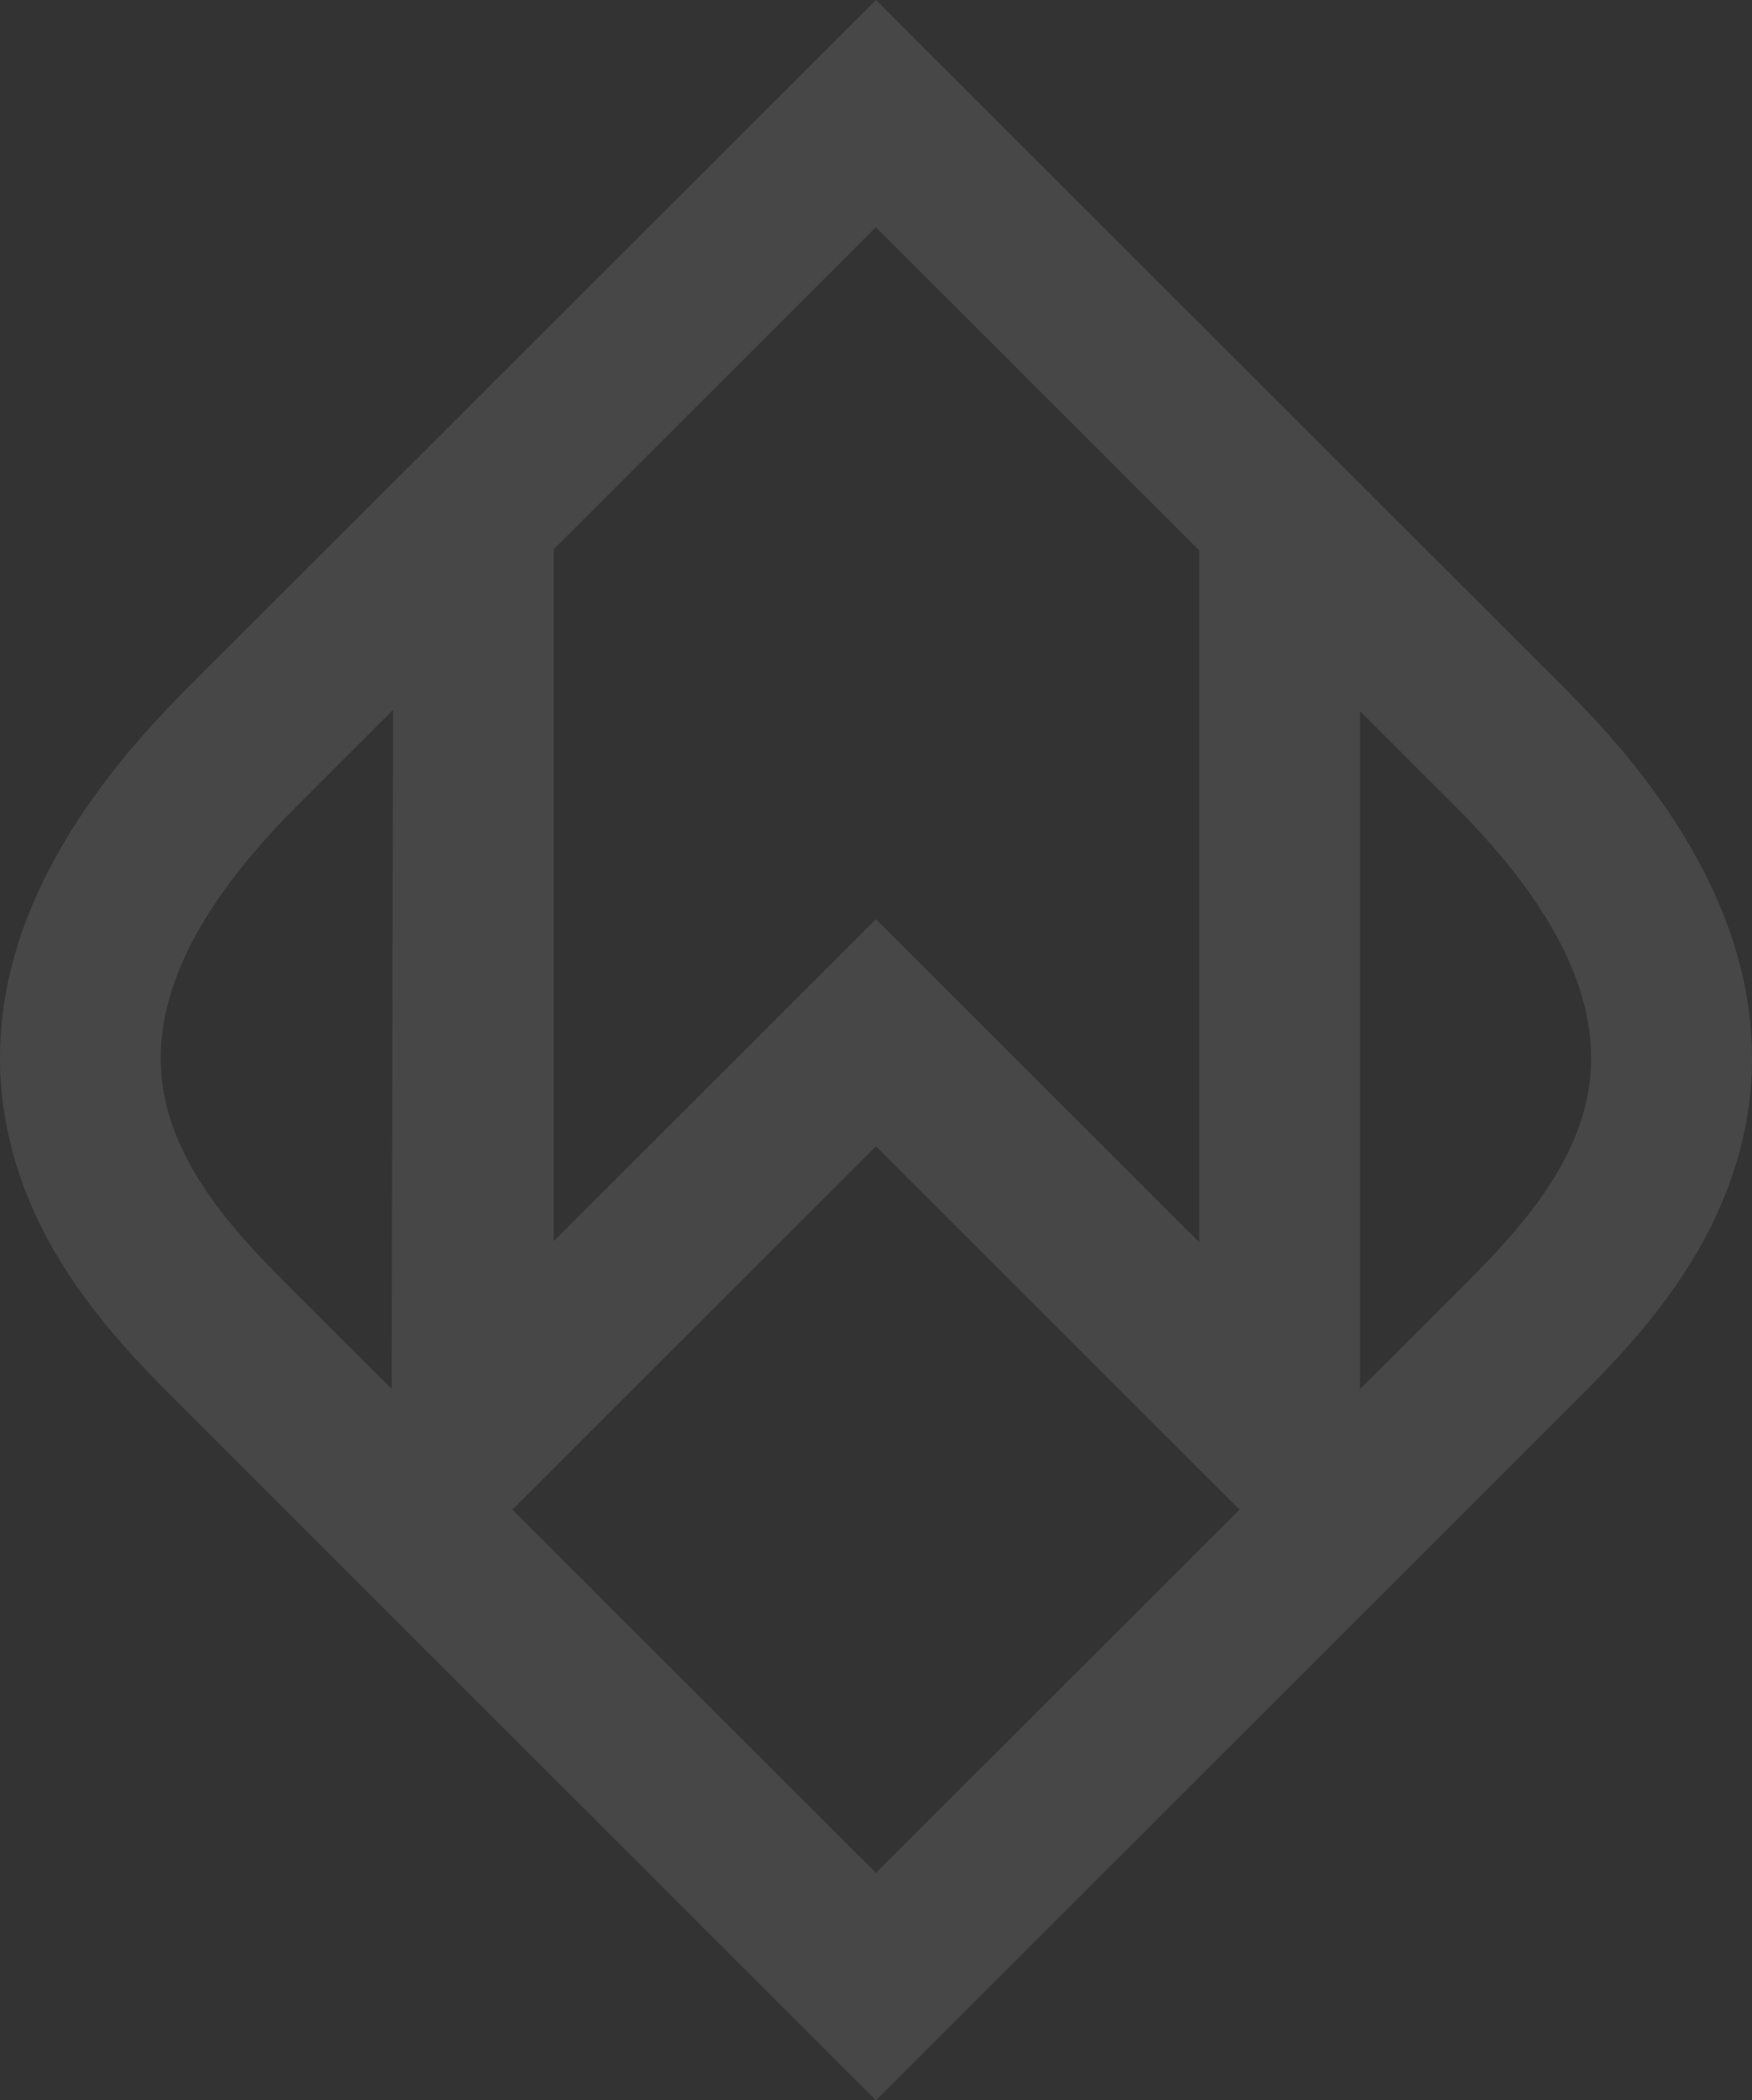 <svg width="408" height="489" viewBox="0 0 408 489" fill="none" xmlns="http://www.w3.org/2000/svg">
<rect x="0" y="0" width="408" height="489" fill="#333333" stroke="none"/>
<path opacity="0.1" d="M279.29 289.241V128.154L203.971 52.892L128.967 127.857V288.944L203.971 214.016L279.29 289.241ZM69.533 187.246C43.653 213.107 33.583 235.997 38.729 257.236C43.151 275.392 57.828 290.077 68.567 300.789L91.215 323.401L91.531 165.265L69.533 187.246ZM316.727 323.438L339.412 300.789C350.169 290.021 364.846 275.355 369.231 257.236C374.377 235.997 364.308 213.107 338.427 187.246L316.708 165.543V323.438H316.727ZM203.989 436.09L288.654 351.508L203.989 266.908L119.325 351.508L203.989 436.09ZM42.129 327.244C29.031 314.156 9.244 294.402 2.389 266.054C-5.991 231.56 7.702 196.157 43.058 160.791L203.989 0L364.921 160.791C400.295 196.138 413.969 231.542 405.627 266.054C398.753 294.402 378.966 314.156 365.887 327.225L203.989 489L42.129 327.244Z" fill="white"/>
</svg>

